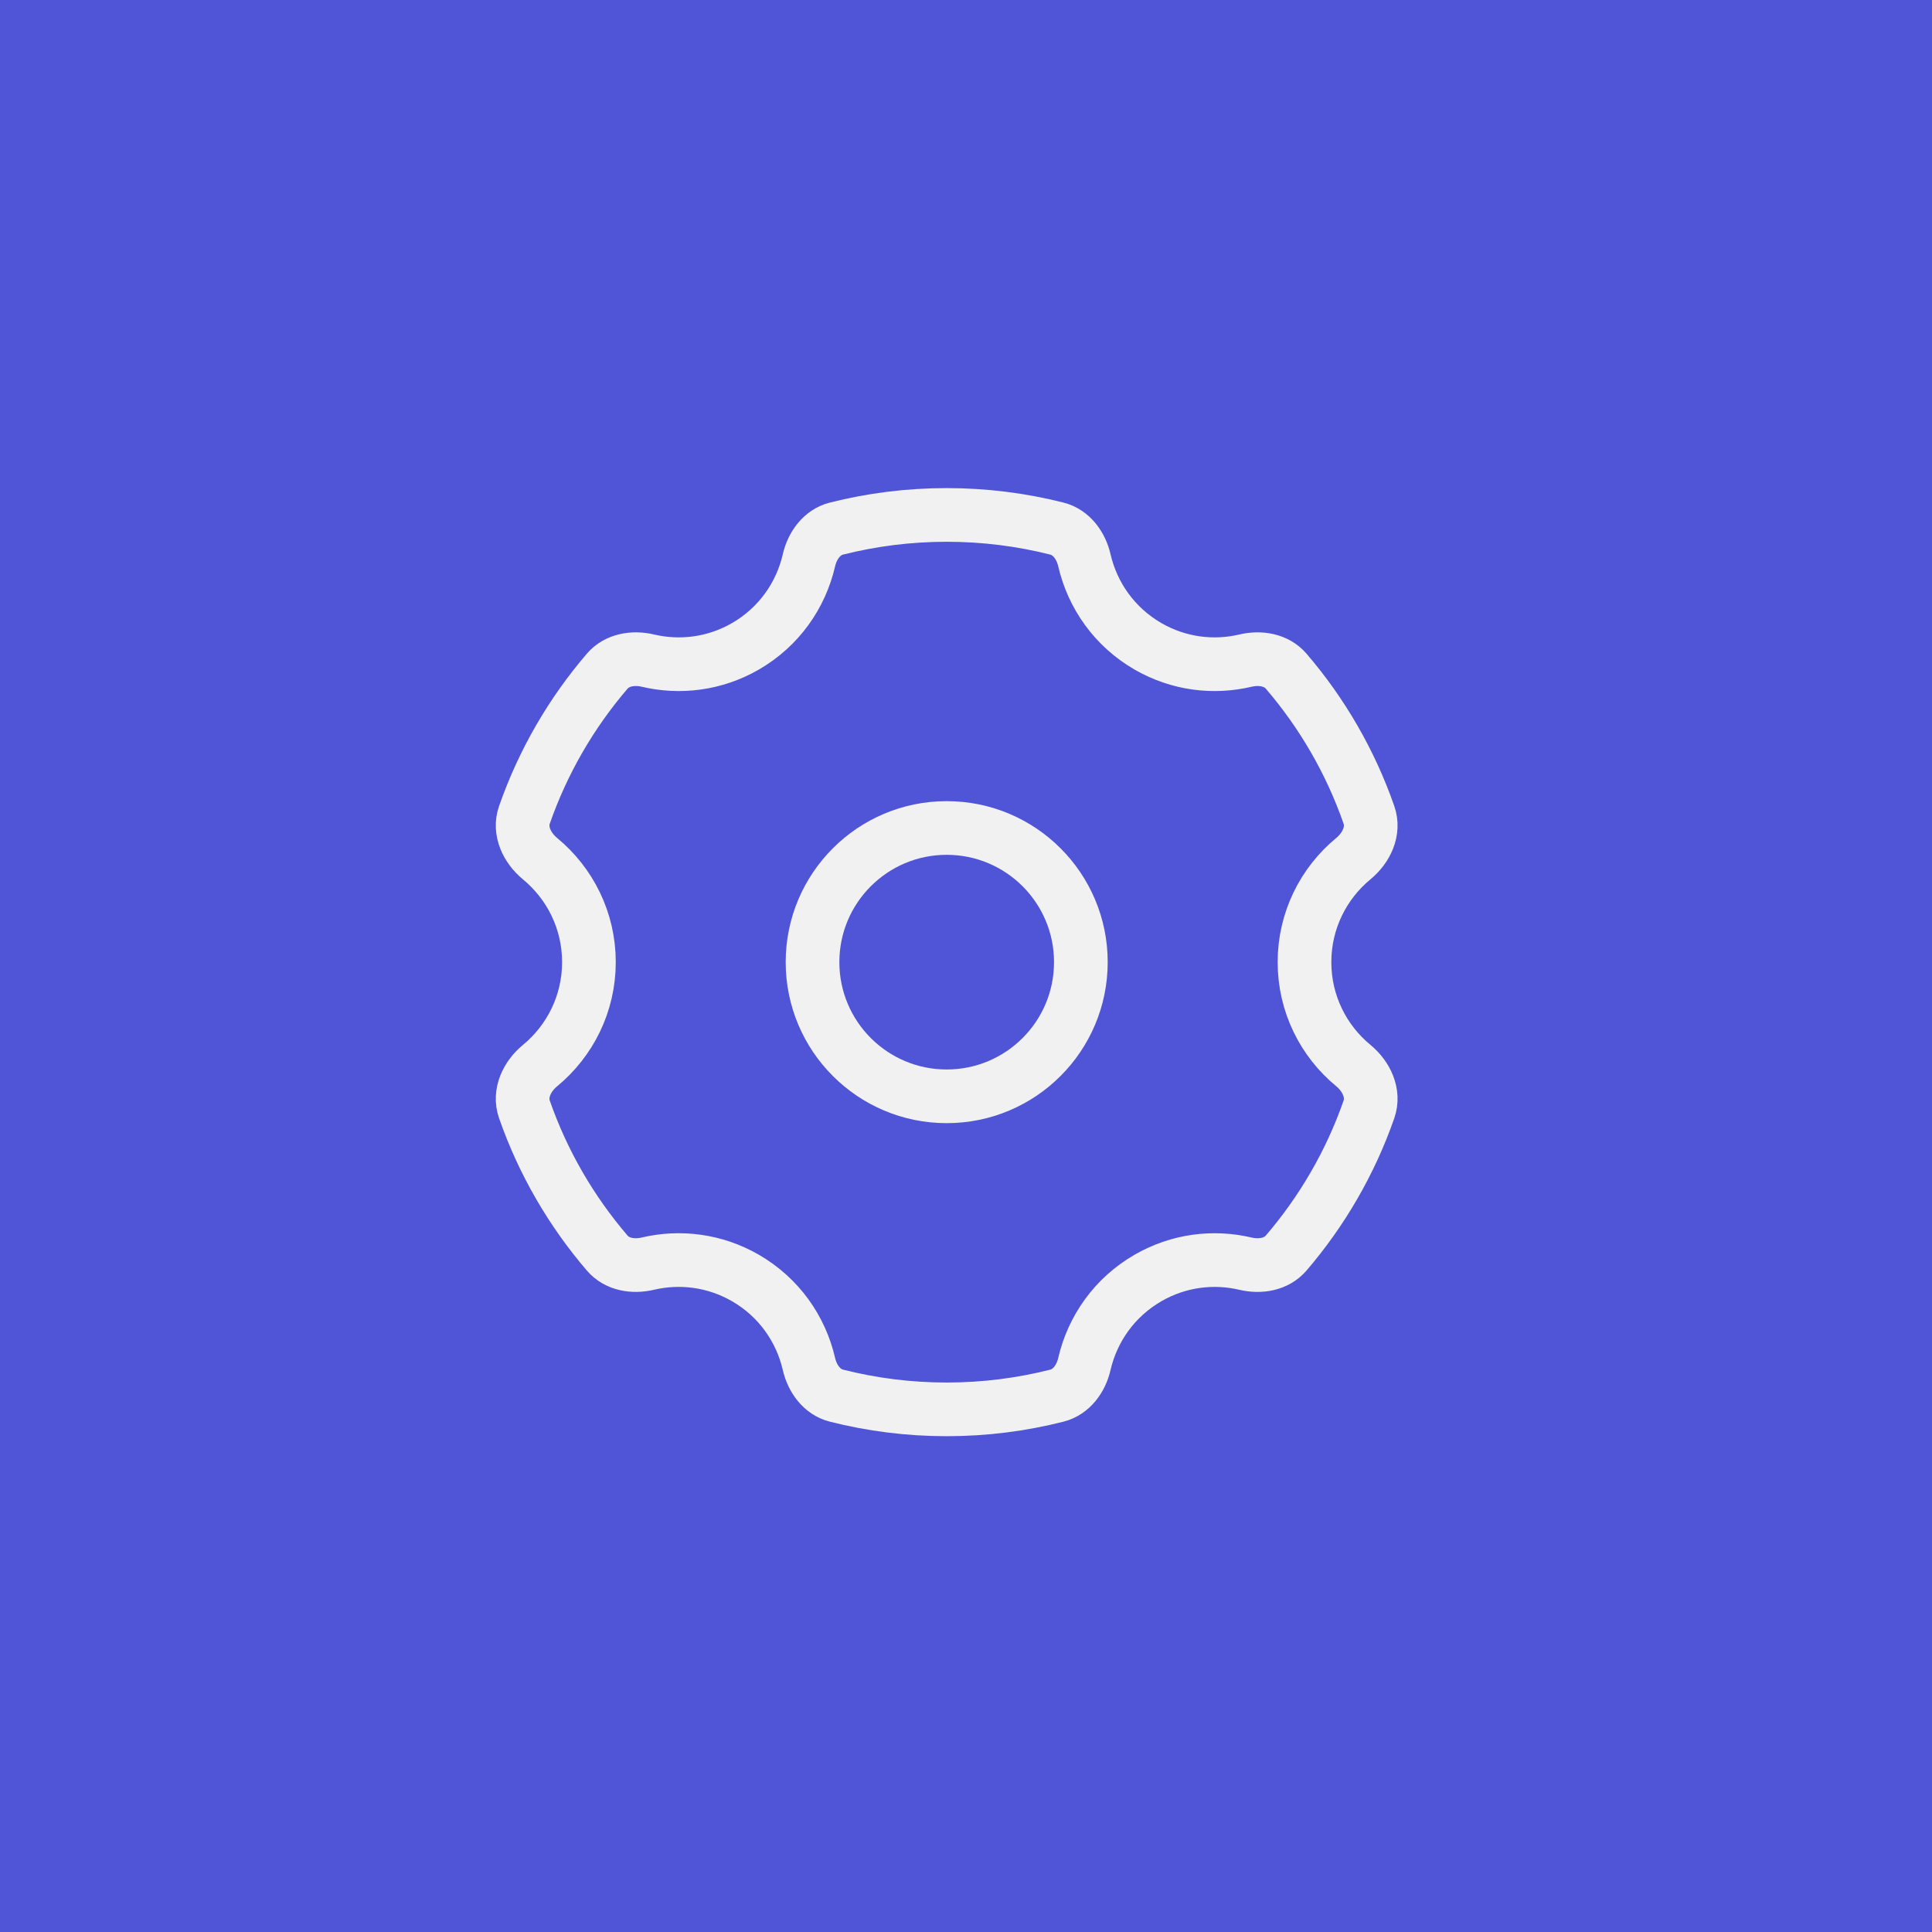 <svg width="64" height="64" viewBox="0 0 64 64" fill="none" xmlns="http://www.w3.org/2000/svg">
<rect width="64" height="64" fill="#4F55D6"/>
<path d="M26.916 31.872C26.916 34.327 28.906 36.317 31.36 36.317C33.815 36.317 35.805 34.327 35.805 31.872C35.805 29.418 33.815 27.428 31.36 27.428C28.906 27.428 26.916 29.418 26.916 31.872Z" stroke="#F1F1F1" stroke-width="1.778"/>
<path d="M31.361 17.058C32.62 17.058 33.843 17.215 35.01 17.51C35.494 17.633 35.81 18.075 35.922 18.562C36.19 19.72 36.917 20.768 38.028 21.41C39.047 21.998 40.201 22.134 41.262 21.883C41.747 21.769 42.282 21.856 42.606 22.234C43.797 23.622 44.734 25.232 45.348 26.994C45.533 27.525 45.264 28.087 44.83 28.445C43.843 29.26 43.213 30.492 43.213 31.872C43.213 33.253 43.843 34.484 44.831 35.298C45.264 35.656 45.533 36.219 45.348 36.75C44.734 38.512 43.795 40.122 42.605 41.51C42.28 41.888 41.746 41.975 41.261 41.861C40.2 41.611 39.046 41.747 38.028 42.335C36.917 42.977 36.19 44.024 35.922 45.182C35.81 45.669 35.495 46.11 35.01 46.233C33.843 46.529 32.62 46.687 31.361 46.687C30.101 46.687 28.877 46.529 27.709 46.233C27.224 46.11 26.909 45.669 26.797 45.182C26.53 44.024 25.804 42.977 24.694 42.335C23.675 41.747 22.52 41.61 21.459 41.86C20.973 41.975 20.439 41.888 20.114 41.509C18.924 40.121 17.986 38.512 17.372 36.75C17.187 36.219 17.456 35.656 17.89 35.299C18.878 34.484 19.509 33.253 19.509 31.872C19.509 30.492 18.878 29.26 17.89 28.445C17.456 28.087 17.187 27.525 17.372 26.994C17.987 25.232 18.924 23.622 20.114 22.234C20.439 21.856 20.973 21.769 21.459 21.883C22.52 22.134 23.675 21.998 24.694 21.41C25.805 20.768 26.53 19.72 26.797 18.562C26.909 18.075 27.224 17.633 27.709 17.51C28.877 17.215 30.101 17.058 31.361 17.058Z" stroke="#F1F1F1" stroke-width="1.778"/>
</svg>
